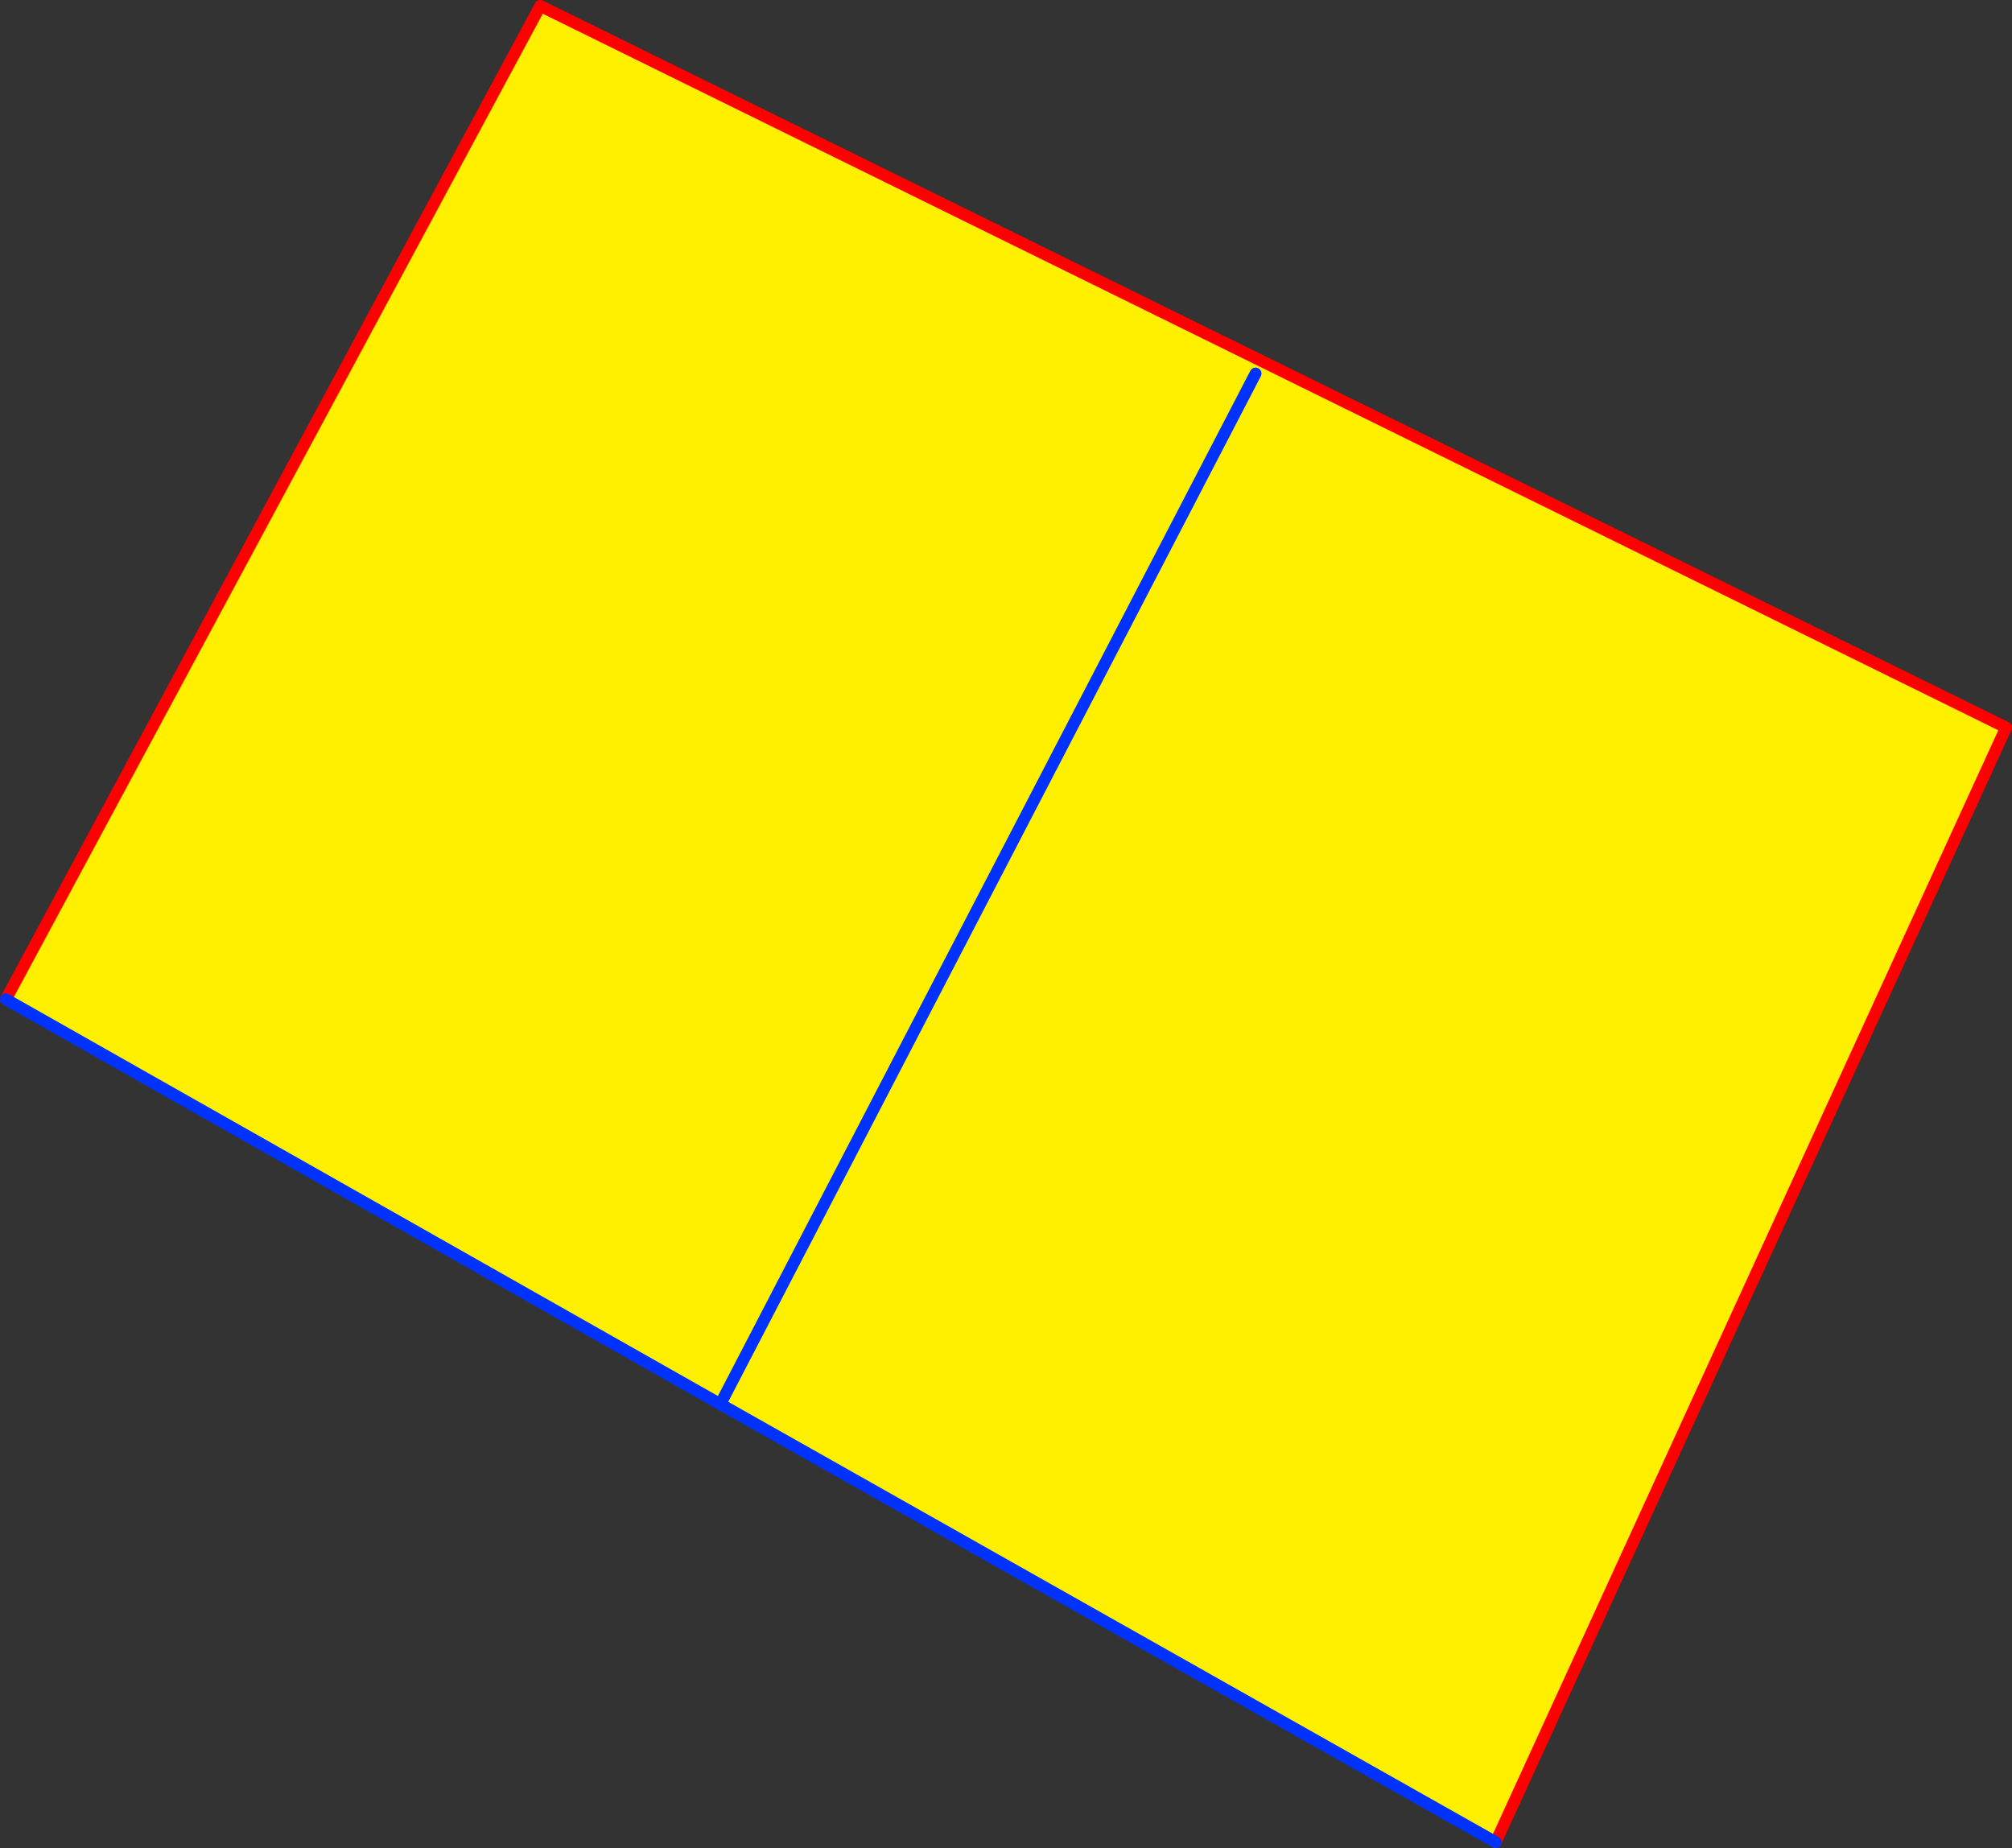 <?xml version="1.0" encoding="UTF-8" standalone="no"?>
<svg xmlns:xlink="http://www.w3.org/1999/xlink" height="312.45px" width="340.2px" xmlns="http://www.w3.org/2000/svg">
  <rect width="100%" height="100%" fill="#333333" stroke="none"/>
  <g transform="matrix(1.0, 0.0, 0.0, 1.0, -238.8, -41.85)">
    <path d="M451.1 105.0 L360.6 279.25 451.1 105.0 M239.8 210.8 L330.15 42.85 578.0 164.85 491.7 353.3 360.6 279.25 239.8 210.8" fill="#fff000" fill-rule="evenodd" stroke="none"/>
    <path d="M491.7 353.3 L578.0 164.85 330.15 42.85 239.8 210.8" fill="none" stroke="#ff0000" stroke-linecap="round" stroke-linejoin="round" stroke-width="2.0"/>
    <path d="M239.8 210.8 L360.6 279.25 491.7 353.3" fill="none" stroke="#0032ff" stroke-linecap="round" stroke-linejoin="round" stroke-width="2.0"/>
    <path d="M360.6 279.25 L451.1 105.0" fill="none" stroke="#0032ff" stroke-linecap="round" stroke-linejoin="round" stroke-width="2.0"/>
  </g>
</svg>
